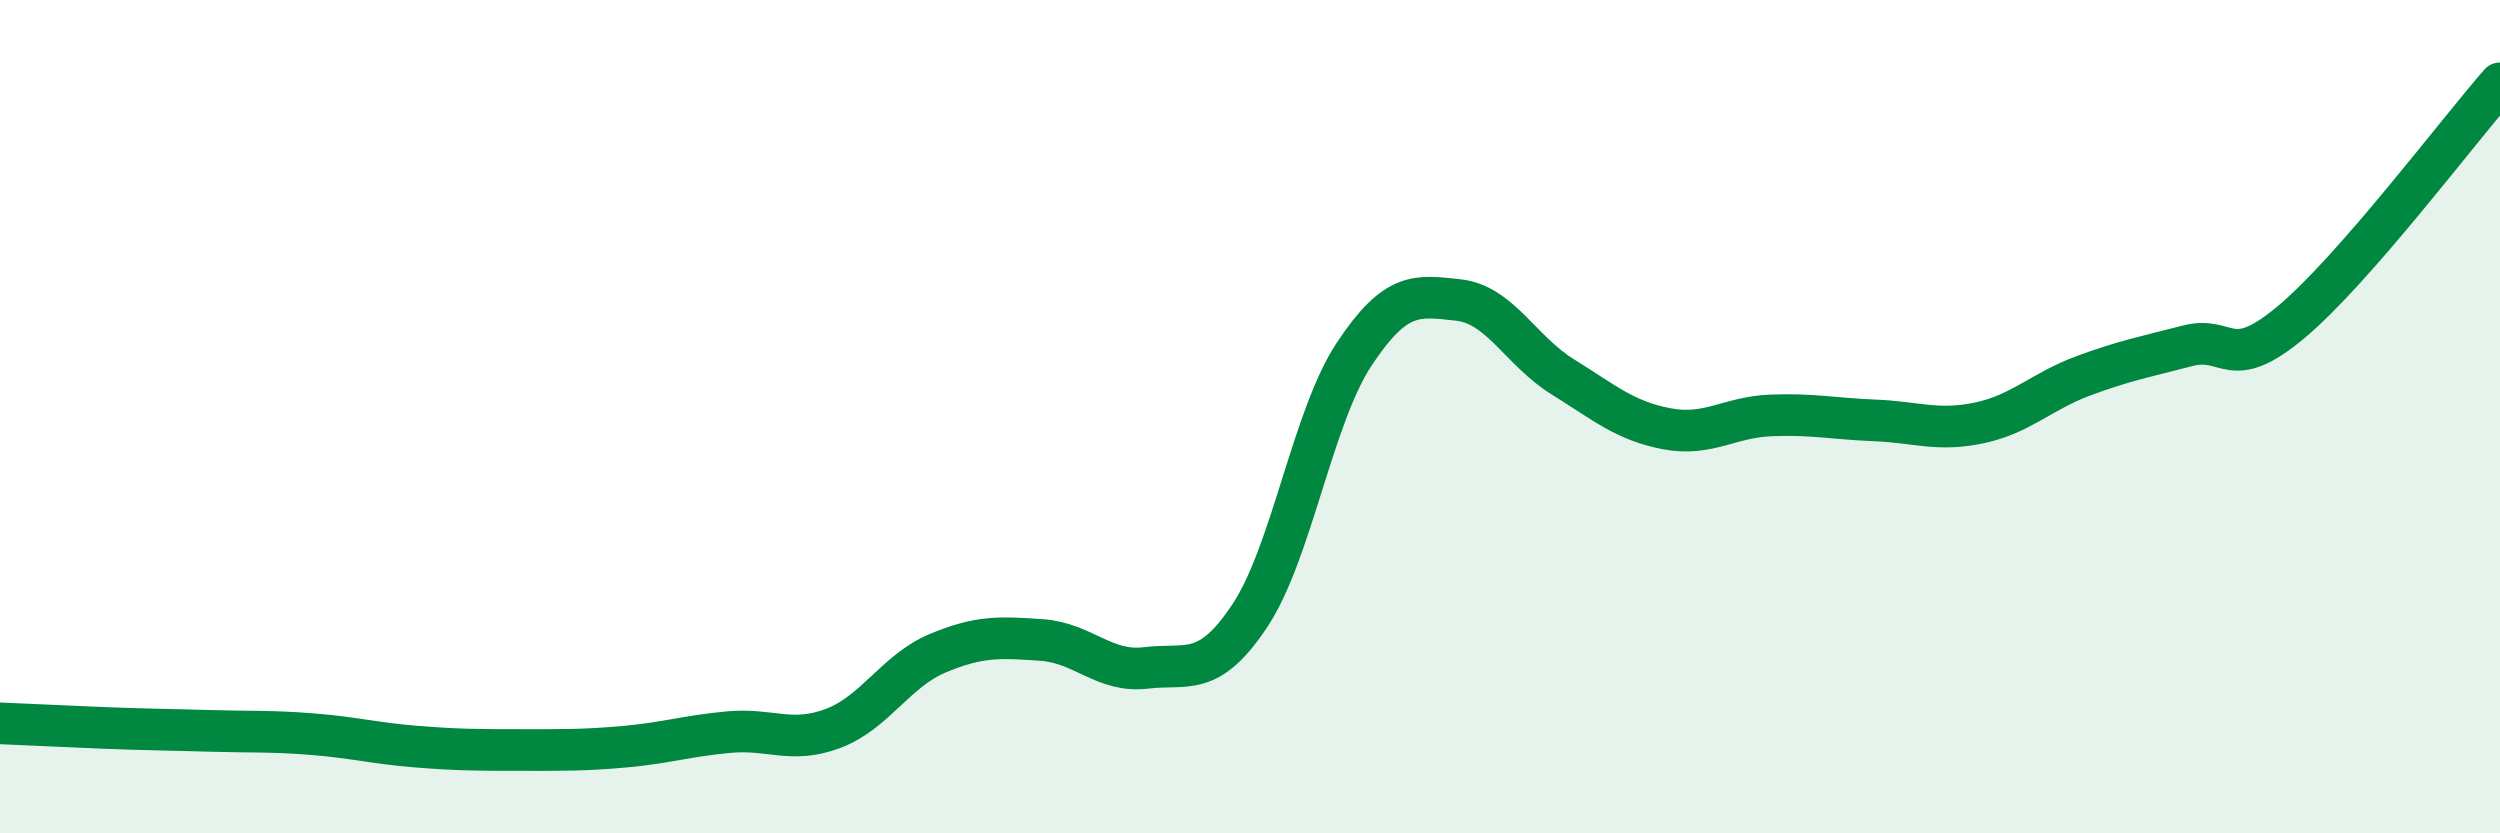 
    <svg width="60" height="20" viewBox="0 0 60 20" xmlns="http://www.w3.org/2000/svg">
      <path
        d="M 0,17.36 C 0.5,17.38 1.5,17.43 2.5,17.47 C 3.5,17.51 4,17.51 5,17.54 C 6,17.57 6.5,17.54 7.5,17.62 C 8.5,17.7 9,17.84 10,17.92 C 11,18 11.5,18 12.5,18 C 13.5,18 14,18.01 15,17.92 C 16,17.83 16.5,17.66 17.5,17.57 C 18.5,17.48 19,17.86 20,17.48 C 21,17.1 21.5,16.1 22.5,15.68 C 23.5,15.26 24,15.29 25,15.36 C 26,15.43 26.5,16.15 27.5,16.03 C 28.5,15.91 29,16.28 30,14.77 C 31,13.26 31.5,10.01 32.5,8.5 C 33.5,6.99 34,7.09 35,7.2 C 36,7.31 36.5,8.42 37.5,9.04 C 38.5,9.66 39,10.1 40,10.29 C 41,10.48 41.5,10.01 42.5,9.97 C 43.5,9.93 44,10.05 45,10.09 C 46,10.13 46.5,10.36 47.5,10.15 C 48.5,9.94 49,9.39 50,9.02 C 51,8.65 51.5,8.56 52.5,8.3 C 53.5,8.04 53.5,8.98 55,7.72 C 56.5,6.46 59,3.14 60,2L60 20L0 20Z"
        fill="#008740"
        opacity="0.1"
        stroke-linecap="round"
        stroke-linejoin="round"
      />
      <path
        d="M 0,17.36 C 0.5,17.38 1.5,17.43 2.5,17.47 C 3.5,17.51 4,17.51 5,17.54 C 6,17.57 6.5,17.54 7.5,17.62 C 8.5,17.7 9,17.84 10,17.92 C 11,18 11.5,18 12.5,18 C 13.5,18 14,18.01 15,17.92 C 16,17.83 16.5,17.66 17.5,17.57 C 18.5,17.48 19,17.86 20,17.48 C 21,17.1 21.5,16.1 22.5,15.68 C 23.5,15.26 24,15.29 25,15.36 C 26,15.43 26.5,16.15 27.5,16.03 C 28.5,15.91 29,16.28 30,14.77 C 31,13.26 31.5,10.01 32.5,8.5 C 33.5,6.99 34,7.09 35,7.2 C 36,7.31 36.5,8.42 37.5,9.04 C 38.5,9.66 39,10.1 40,10.29 C 41,10.48 41.5,10.01 42.5,9.97 C 43.5,9.93 44,10.05 45,10.09 C 46,10.13 46.5,10.36 47.5,10.15 C 48.5,9.94 49,9.39 50,9.02 C 51,8.65 51.5,8.56 52.5,8.3 C 53.5,8.04 53.5,8.98 55,7.72 C 56.5,6.46 59,3.14 60,2"
        stroke="#008740"
        stroke-width="1"
        fill="none"
        stroke-linecap="round"
        stroke-linejoin="round"
      />
    </svg>
  
